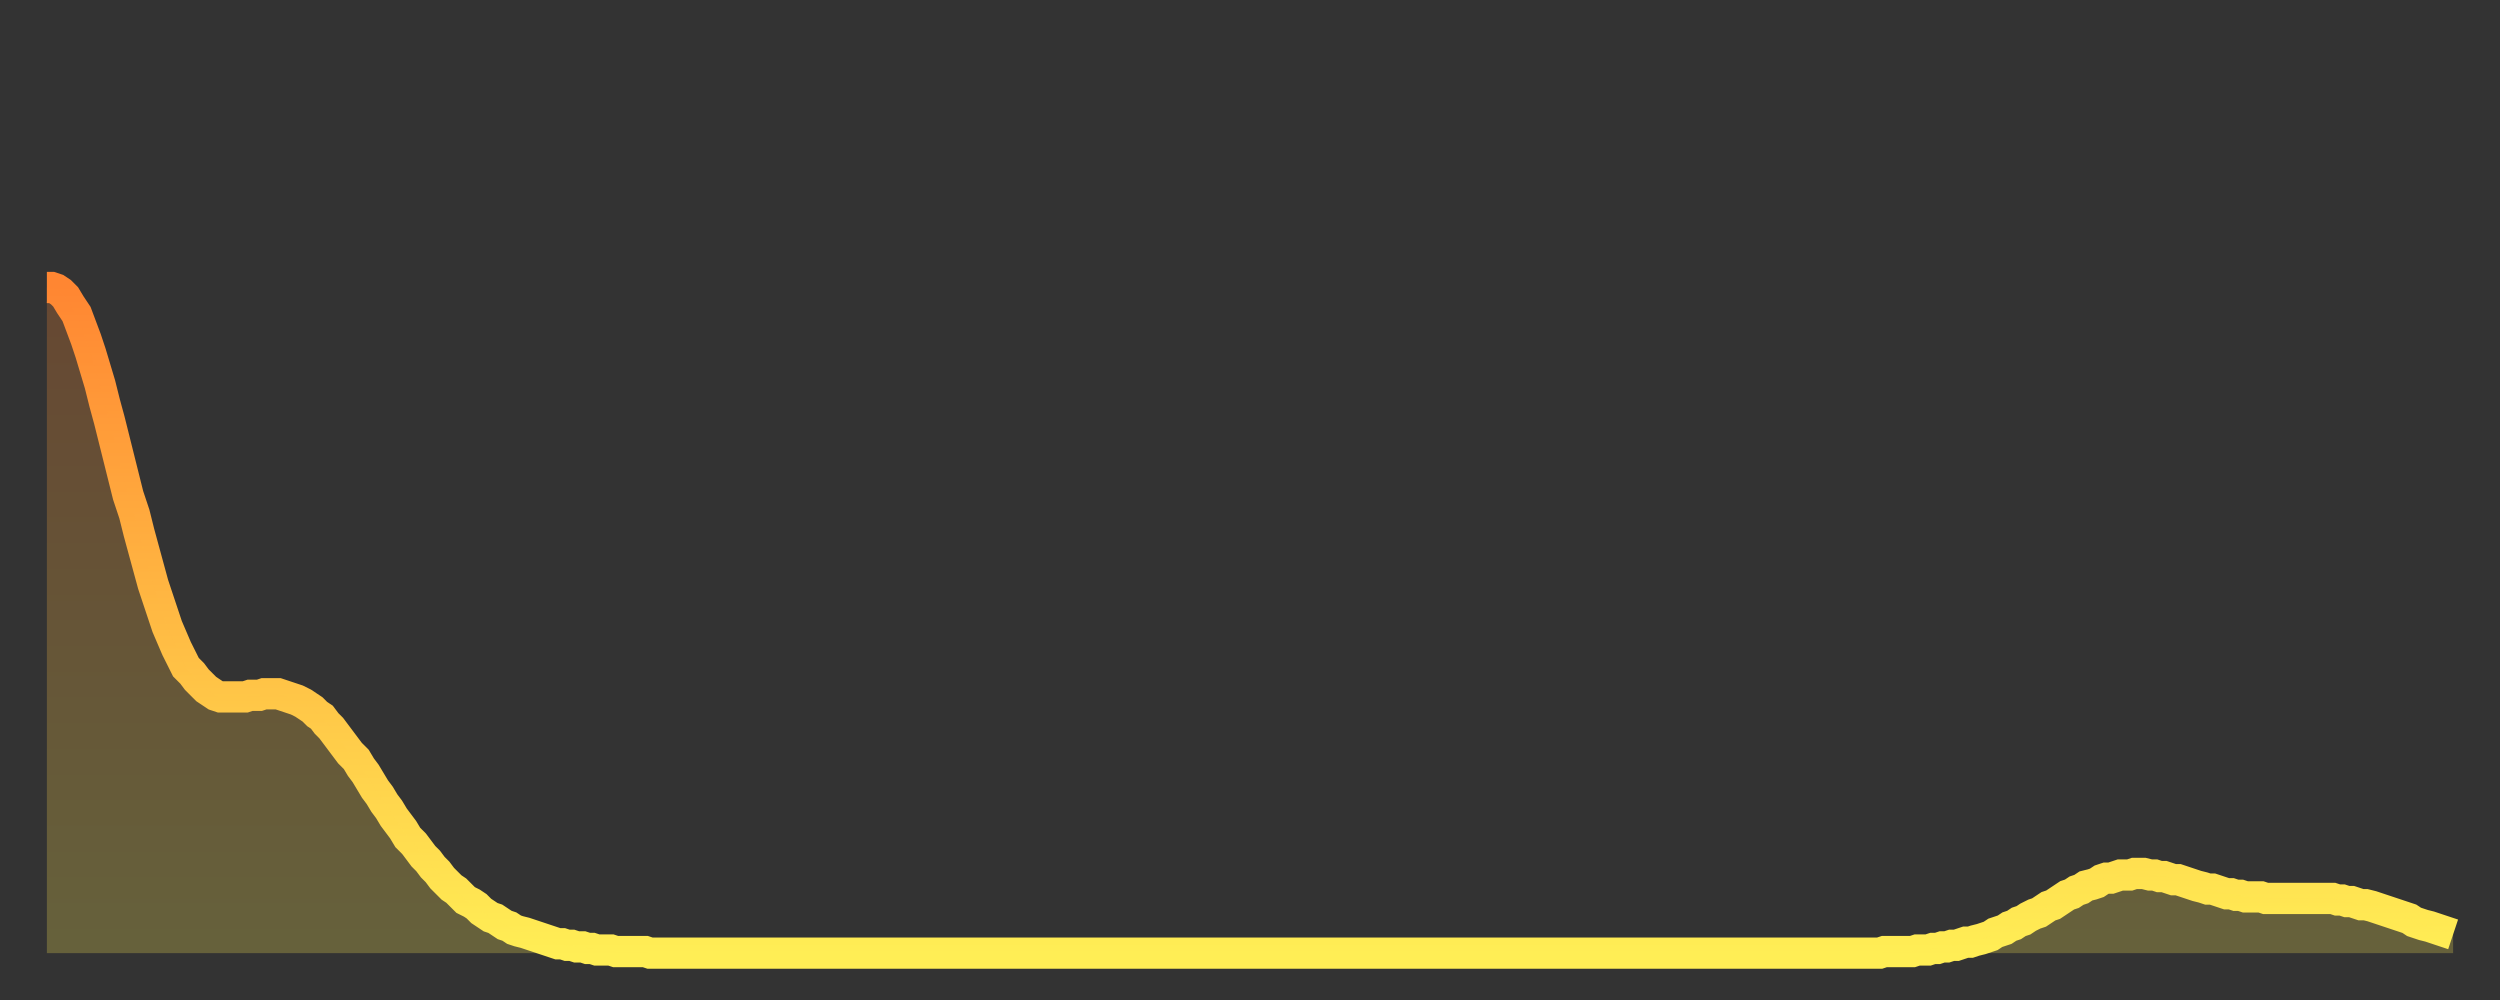 <?xml version="1.0" encoding="utf-8" ?>
<svg baseProfile="full" height="64" version="1.1" width="160" xmlns="http://www.w3.org/2000/svg" xmlns:ev="http://www.w3.org/2001/xml-events" xmlns:xlink="http://www.w3.org/1999/xlink"><rect width="100%" height="100%" fill="#333333" stroke="none"/><defs><linearGradient id="id29006" x1="0" x2="0" y1="0" y2="1"><stop offset="0%" stop-color="#ff8632" /><stop offset="50%" stop-color="#ffba43" /><stop offset="100%" stop-color="#ffee55" /></linearGradient></defs><g transform="translate(3,3)"><g><path d="M 0.0 15.4 0.3 15.4 0.6 15.5 0.9 15.7 1.2 16.0 1.5 16.5 1.9 17.1 2.2 17.9 2.5 18.7 2.8 19.6 3.1 20.6 3.4 21.6 3.7 22.8 4.0 23.9 4.3 25.1 4.6 26.3 4.9 27.5 5.2 28.7 5.6 29.9 5.9 31.1 6.2 32.2 6.5 33.3 6.8 34.4 7.1 35.3 7.4 36.2 7.7 37.1 8.0 37.8 8.3 38.5 8.6 39.1 8.9 39.7 9.3 40.1 9.6 40.5 9.9 40.8 10.2 41.1 10.5 41.3 10.8 41.5 11.1 41.6 11.4 41.6 11.7 41.6 12.0 41.6 12.3 41.6 12.7 41.6 13.0 41.5 13.3 41.5 13.6 41.5 13.9 41.4 14.2 41.4 14.5 41.4 14.8 41.4 15.1 41.5 15.4 41.6 15.7 41.7 16.0 41.8 16.4 42.0 16.7 42.2 17.0 42.4 17.3 42.7 17.6 42.9 17.9 43.3 18.2 43.6 18.5 44.0 18.8 44.4 19.1 44.8 19.4 45.2 19.8 45.6 20.1 46.1 20.4 46.5 20.7 47.0 21.0 47.5 21.3 47.9 21.6 48.4 21.9 48.8 22.2 49.3 22.5 49.7 22.8 50.1 23.1 50.6 23.5 51.0 23.8 51.4 24.1 51.8 24.4 52.1 24.7 52.5 25.0 52.8 25.3 53.2 25.6 53.5 25.9 53.8 26.2 54.0 26.5 54.3 26.8 54.6 27.2 54.8 27.5 55.0 27.8 55.3 28.1 55.5 28.4 55.7 28.7 55.8 29.0 56.0 29.3 56.2 29.6 56.3 29.9 56.5 30.2 56.6 30.6 56.7 30.9 56.8 31.2 56.9 31.5 57.0 31.8 57.1 32.1 57.2 32.4 57.3 32.7 57.4 33.0 57.4 33.3 57.5 33.6 57.5 33.9 57.6 34.3 57.6 34.6 57.7 34.9 57.7 35.2 57.8 35.5 57.8 35.8 57.8 36.1 57.8 36.4 57.9 36.7 57.9 37.0 57.9 37.3 57.9 37.7 57.9 38.0 57.9 38.3 57.9 38.6 58.0 38.9 58.0 39.2 58.0 39.5 58.0 39.8 58.0 40.1 58.0 40.4 58.0 40.7 58.0 41.0 58.0 41.4 58.0 41.7 58.0 42.0 58.0 42.3 58.0 42.6 58.0 42.9 58.0 43.2 58.0 43.5 58.0 43.8 58.0 44.1 58.0 44.4 58.0 44.7 58.0 45.1 58.0 45.4 58.0 45.7 58.0 46.0 58.0 46.3 58.0 46.6 58.0 46.9 58.0 47.2 58.0 47.5 58.0 47.8 58.0 48.1 58.0 48.5 58.0 48.8 58.0 49.1 58.0 49.4 58.0 49.7 58.0 50.0 58.0 50.3 58.0 50.6 58.0 50.9 58.0 51.2 58.0 51.5 58.0 51.8 58.0 52.2 58.0 52.5 58.0 52.8 58.0 53.1 58.0 53.4 58.0 53.7 58.0 54.0 58.0 54.3 58.0 54.6 58.0 54.9 58.0 55.2 58.0 55.6 58.0 55.9 58.0 56.2 58.0 56.5 58.0 56.8 58.0 57.1 58.0 57.4 58.0 57.7 58.0 58.0 58.0 58.3 58.0 58.6 58.0 58.9 58.0 59.3 58.0 59.6 58.0 59.9 58.0 60.2 58.0 60.5 58.0 60.8 58.0 61.1 58.0 61.4 58.0 61.7 58.0 62.0 58.0 62.3 58.0 62.6 58.0 63.0 58.0 63.3 58.0 63.6 58.0 63.9 58.0 64.2 58.0 64.5 58.0 64.8 58.0 65.1 58.0 65.4 58.0 65.7 58.0 66.0 58.0 66.4 58.0 66.7 58.0 67.0 58.0 67.3 58.0 67.6 58.0 67.9 58.0 68.2 58.0 68.5 58.0 68.8 58.0 69.1 58.0 69.4 58.0 69.7 58.0 70.1 58.0 70.4 58.0 70.7 58.0 71.0 58.0 71.3 58.0 71.6 58.0 71.9 58.0 72.2 58.0 72.5 58.0 72.8 58.0 73.1 58.0 73.5 58.0 73.8 58.0 74.1 58.0 74.4 58.0 74.7 58.0 75.0 58.0 75.3 58.0 75.6 58.0 75.9 58.0 76.2 58.0 76.5 58.0 76.8 58.0 77.2 58.0 77.5 58.0 77.8 58.0 78.1 58.0 78.4 58.0 78.7 58.0 79.0 58.0 79.3 58.0 79.6 58.0 79.9 58.0 80.2 58.0 80.5 58.0 80.9 58.0 81.2 58.0 81.5 58.0 81.8 58.0 82.1 58.0 82.4 58.0 82.7 58.0 83.0 58.0 83.3 58.0 83.6 58.0 83.9 58.0 84.3 58.0 84.6 58.0 84.9 58.0 85.2 58.0 85.5 58.0 85.8 58.0 86.1 58.0 86.4 58.0 86.7 58.0 87.0 58.0 87.3 58.0 87.6 58.0 88.0 58.0 88.3 58.0 88.6 58.0 88.9 58.0 89.2 58.0 89.5 58.0 89.8 58.0 90.1 58.0 90.4 58.0 90.7 58.0 91.0 58.0 91.4 58.0 91.7 58.0 92.0 58.0 92.3 58.0 92.6 58.0 92.9 58.0 93.2 58.0 93.5 58.0 93.8 58.0 94.1 58.0 94.4 58.0 94.7 58.0 95.1 58.0 95.4 58.0 95.7 58.0 96.0 58.0 96.3 58.0 96.6 58.0 96.9 58.0 97.2 58.0 97.5 58.0 97.8 58.0 98.1 58.0 98.4 58.0 98.8 58.0 99.1 58.0 99.4 58.0 99.7 58.0 100.0 58.0 100.3 58.0 100.6 58.0 100.9 58.0 101.2 58.0 101.5 58.0 101.8 58.0 102.2 58.0 102.5 58.0 102.8 58.0 103.1 58.0 103.4 58.0 103.7 58.0 104.0 58.0 104.3 58.0 104.6 58.0 104.9 58.0 105.2 58.0 105.5 58.0 105.9 58.0 106.2 58.0 106.5 58.0 106.8 58.0 107.1 58.0 107.4 58.0 107.7 58.0 108.0 58.0 108.3 58.0 108.6 58.0 108.9 58.0 109.3 58.0 109.6 58.0 109.9 58.0 110.2 58.0 110.5 58.0 110.8 58.0 111.1 58.0 111.4 58.0 111.7 58.0 112.0 58.0 112.3 58.0 112.6 58.0 113.0 58.0 113.3 58.0 113.6 58.0 113.9 58.0 114.2 58.0 114.5 58.0 114.8 58.0 115.1 58.0 115.4 58.0 115.7 58.0 116.0 58.0 116.3 58.0 116.7 58.0 117.0 58.0 117.3 58.0 117.6 57.9 117.9 57.9 118.2 57.9 118.5 57.9 118.8 57.9 119.1 57.9 119.4 57.9 119.7 57.8 120.1 57.8 120.4 57.8 120.7 57.7 121.0 57.7 121.3 57.6 121.6 57.6 121.9 57.5 122.2 57.5 122.5 57.4 122.8 57.3 123.1 57.3 123.4 57.2 123.8 57.1 124.1 57.0 124.4 56.9 124.7 56.7 125.0 56.6 125.3 56.5 125.6 56.3 125.9 56.2 126.2 56.0 126.5 55.9 126.8 55.7 127.2 55.5 127.5 55.4 127.8 55.2 128.1 55.0 128.4 54.9 128.7 54.7 129.0 54.5 129.3 54.3 129.6 54.2 129.9 54.0 130.2 53.9 130.5 53.7 130.9 53.6 131.2 53.5 131.5 53.3 131.8 53.2 132.1 53.2 132.4 53.1 132.7 53.0 133.0 53.0 133.3 53.0 133.6 52.9 133.9 52.9 134.2 52.9 134.6 53.0 134.9 53.0 135.2 53.1 135.5 53.1 135.8 53.2 136.1 53.3 136.4 53.3 136.7 53.4 137.0 53.5 137.3 53.6 137.6 53.7 138.0 53.8 138.3 53.9 138.6 53.9 138.9 54.0 139.2 54.1 139.5 54.2 139.8 54.2 140.1 54.3 140.4 54.3 140.7 54.4 141.0 54.4 141.3 54.4 141.7 54.4 142.0 54.5 142.3 54.5 142.6 54.5 142.9 54.5 143.2 54.5 143.5 54.5 143.8 54.5 144.1 54.5 144.4 54.5 144.7 54.5 145.1 54.5 145.4 54.5 145.7 54.5 146.0 54.5 146.3 54.5 146.6 54.6 146.9 54.6 147.2 54.7 147.5 54.7 147.8 54.8 148.1 54.9 148.4 54.9 148.8 55.0 149.1 55.1 149.4 55.2 149.7 55.3 150.0 55.4 150.3 55.5 150.6 55.6 150.9 55.7 151.2 55.8 151.5 56.0 151.8 56.1 152.1 56.2 152.5 56.3 152.8 56.4 153.1 56.5 153.4 56.6 153.7 56.7 154.0 56.8" fill="none" id="graph-curve" opacity="1" stroke="url(#id29006)" stroke-width="2" /><path d="M 0 58 L 0.0 15.4 0.3 15.4 0.6 15.5 0.9 15.7 1.2 16.0 1.5 16.5 1.9 17.1 2.2 17.9 2.5 18.7 2.8 19.6 3.1 20.6 3.4 21.6 3.7 22.8 4.0 23.9 4.3 25.1 4.6 26.3 4.9 27.5 5.2 28.7 5.6 29.9 5.9 31.1 6.2 32.2 6.5 33.3 6.8 34.4 7.1 35.3 7.4 36.2 7.7 37.1 8.0 37.8 8.3 38.5 8.6 39.1 8.9 39.7 9.3 40.1 9.6 40.5 9.9 40.8 10.2 41.1 10.5 41.3 10.8 41.5 11.1 41.6 11.4 41.6 11.7 41.6 12.0 41.6 12.3 41.6 12.7 41.6 13.0 41.5 13.3 41.5 13.6 41.5 13.9 41.4 14.2 41.4 14.5 41.4 14.8 41.4 15.1 41.5 15.4 41.6 15.7 41.7 16.0 41.8 16.4 42.0 16.7 42.2 17.0 42.4 17.3 42.7 17.6 42.9 17.9 43.3 18.2 43.6 18.5 44.0 18.8 44.4 19.1 44.8 19.4 45.2 19.8 45.6 20.1 46.1 20.4 46.5 20.7 47.0 21.0 47.5 21.3 47.9 21.6 48.4 21.9 48.8 22.2 49.3 22.5 49.7 22.8 50.1 23.1 50.6 23.5 51.0 23.8 51.4 24.1 51.8 24.4 52.1 24.7 52.5 25.0 52.8 25.3 53.2 25.6 53.5 25.9 53.8 26.2 54.0 26.5 54.3 26.8 54.6 27.2 54.8 27.5 55.0 27.8 55.3 28.1 55.5 28.4 55.7 28.7 55.8 29.0 56.0 29.3 56.2 29.6 56.3 29.9 56.5 30.2 56.6 30.6 56.7 30.9 56.8 31.2 56.9 31.5 57.0 31.8 57.1 32.1 57.2 32.4 57.3 32.7 57.4 33.0 57.4 33.3 57.5 33.6 57.5 33.9 57.6 34.3 57.6 34.6 57.7 34.9 57.7 35.2 57.8 35.5 57.8 35.8 57.8 36.1 57.8 36.4 57.9 36.7 57.9 37.0 57.9 37.3 57.9 37.7 57.9 38.0 57.9 38.3 57.9 38.6 58.0 38.9 58.0 39.2 58.0 39.5 58.0 39.8 58.0 40.1 58.0 40.4 58.0 40.7 58.0 41.0 58.0 41.4 58.0 41.7 58.0 42.0 58.0 42.3 58.0 42.6 58.0 42.9 58.0 43.2 58.0 43.5 58.0 43.8 58.0 44.1 58.0 44.4 58.0 44.7 58.0 45.1 58.0 45.4 58.0 45.7 58.0 46.0 58.0 46.3 58.0 46.6 58.0 46.9 58.0 47.2 58.0 47.5 58.0 47.8 58.0 48.1 58.0 48.5 58.0 48.8 58.0 49.1 58.0 49.4 58.0 49.7 58.0 50.0 58.0 50.3 58.0 50.6 58.0 50.9 58.0 51.2 58.0 51.5 58.0 51.8 58.0 52.2 58.0 52.5 58.0 52.8 58.0 53.1 58.0 53.4 58.0 53.7 58.0 54.0 58.0 54.3 58.0 54.6 58.0 54.9 58.0 55.2 58.0 55.6 58.0 55.9 58.0 56.2 58.0 56.5 58.0 56.8 58.0 57.1 58.0 57.4 58.0 57.7 58.0 58.0 58.0 58.3 58.0 58.6 58.0 58.9 58.0 59.3 58.0 59.6 58.0 59.9 58.0 60.2 58.0 60.5 58.0 60.8 58.0 61.1 58.0 61.4 58.0 61.7 58.0 62.0 58.0 62.3 58.0 62.6 58.0 63.0 58.0 63.3 58.0 63.6 58.0 63.9 58.0 64.2 58.0 64.5 58.0 64.8 58.0 65.1 58.0 65.4 58.0 65.7 58.0 66.0 58.0 66.4 58.0 66.7 58.0 67.0 58.0 67.3 58.0 67.6 58.0 67.9 58.0 68.2 58.0 68.5 58.0 68.8 58.0 69.1 58.0 69.4 58.0 69.7 58.0 70.1 58.0 70.4 58.0 70.7 58.0 71.0 58.0 71.3 58.0 71.6 58.0 71.9 58.0 72.2 58.0 72.5 58.0 72.8 58.0 73.1 58.0 73.5 58.0 73.8 58.0 74.1 58.0 74.4 58.0 74.7 58.0 75.0 58.0 75.3 58.0 75.6 58.0 75.9 58.0 76.2 58.0 76.5 58.0 76.8 58.0 77.2 58.0 77.5 58.0 77.8 58.0 78.1 58.0 78.4 58.0 78.7 58.0 79.0 58.0 79.3 58.0 79.6 58.0 79.9 58.0 80.2 58.0 80.5 58.0 80.9 58.0 81.2 58.0 81.5 58.0 81.8 58.0 82.1 58.0 82.4 58.0 82.7 58.0 83.0 58.0 83.3 58.0 83.6 58.0 83.9 58.0 84.3 58.0 84.6 58.0 84.9 58.0 85.2 58.0 85.5 58.0 85.8 58.0 86.1 58.0 86.4 58.0 86.7 58.0 87.0 58.0 87.3 58.0 87.6 58.0 88.0 58.0 88.3 58.0 88.6 58.0 88.9 58.0 89.2 58.0 89.5 58.0 89.8 58.0 90.1 58.0 90.4 58.0 90.7 58.0 91.0 58.0 91.4 58.0 91.7 58.0 92.0 58.0 92.3 58.0 92.6 58.0 92.9 58.0 93.2 58.0 93.5 58.0 93.8 58.0 94.1 58.0 94.4 58.0 94.7 58.0 95.1 58.0 95.4 58.0 95.7 58.0 96.0 58.0 96.3 58.0 96.6 58.0 96.9 58.0 97.2 58.0 97.5 58.0 97.8 58.0 98.1 58.0 98.4 58.0 98.8 58.0 99.1 58.0 99.4 58.0 99.7 58.0 100.0 58.0 100.3 58.0 100.6 58.0 100.9 58.0 101.2 58.0 101.5 58.0 101.8 58.0 102.2 58.0 102.5 58.0 102.8 58.0 103.1 58.0 103.4 58.0 103.7 58.0 104.0 58.0 104.3 58.0 104.6 58.0 104.9 58.0 105.2 58.0 105.5 58.0 105.9 58.0 106.2 58.0 106.5 58.0 106.8 58.0 107.1 58.0 107.4 58.0 107.7 58.0 108.0 58.0 108.3 58.0 108.6 58.0 108.9 58.0 109.3 58.0 109.6 58.0 109.9 58.0 110.2 58.0 110.5 58.0 110.8 58.0 111.1 58.0 111.4 58.0 111.7 58.0 112.0 58.0 112.3 58.0 112.6 58.0 113.0 58.0 113.3 58.0 113.6 58.0 113.9 58.0 114.2 58.0 114.5 58.0 114.8 58.0 115.1 58.0 115.4 58.0 115.7 58.0 116.0 58.0 116.3 58.0 116.7 58.0 117.0 58.0 117.3 58.0 117.6 57.9 117.9 57.9 118.2 57.9 118.5 57.9 118.8 57.9 119.1 57.9 119.4 57.9 119.7 57.8 120.1 57.8 120.4 57.8 120.7 57.7 121.0 57.7 121.3 57.6 121.6 57.6 121.9 57.5 122.2 57.5 122.5 57.4 122.8 57.3 123.1 57.3 123.4 57.2 123.8 57.1 124.1 57.0 124.4 56.9 124.7 56.7 125.0 56.6 125.3 56.5 125.6 56.3 125.9 56.2 126.2 56.0 126.5 55.9 126.8 55.7 127.2 55.5 127.5 55.4 127.8 55.2 128.1 55.0 128.4 54.9 128.7 54.7 129.0 54.5 129.3 54.3 129.6 54.2 129.9 54.0 130.2 53.9 130.5 53.7 130.9 53.6 131.2 53.5 131.5 53.3 131.8 53.2 132.1 53.2 132.4 53.1 132.7 53.0 133.0 53.0 133.3 53.0 133.6 52.9 133.9 52.9 134.2 52.9 134.6 53.0 134.9 53.0 135.2 53.1 135.5 53.1 135.8 53.2 136.1 53.3 136.4 53.3 136.7 53.4 137.0 53.5 137.3 53.6 137.6 53.7 138.0 53.8 138.3 53.9 138.6 53.9 138.9 54.0 139.2 54.1 139.5 54.2 139.8 54.2 140.1 54.3 140.4 54.3 140.7 54.4 141.0 54.4 141.3 54.4 141.7 54.4 142.0 54.5 142.3 54.5 142.6 54.5 142.9 54.5 143.2 54.5 143.5 54.5 143.8 54.5 144.1 54.5 144.4 54.5 144.7 54.5 145.1 54.5 145.4 54.5 145.7 54.5 146.0 54.5 146.3 54.5 146.6 54.6 146.9 54.6 147.2 54.7 147.5 54.7 147.8 54.8 148.1 54.9 148.4 54.9 148.8 55.0 149.1 55.1 149.4 55.2 149.7 55.3 150.0 55.4 150.3 55.5 150.6 55.6 150.9 55.7 151.2 55.8 151.5 56.0 151.8 56.1 152.1 56.2 152.5 56.3 152.8 56.4 153.1 56.5 153.4 56.6 153.7 56.7 154.0 56.8 154 58" fill="url(#id29006)" fill-opacity=".25" id="graph-shadow" /></g></g></svg>